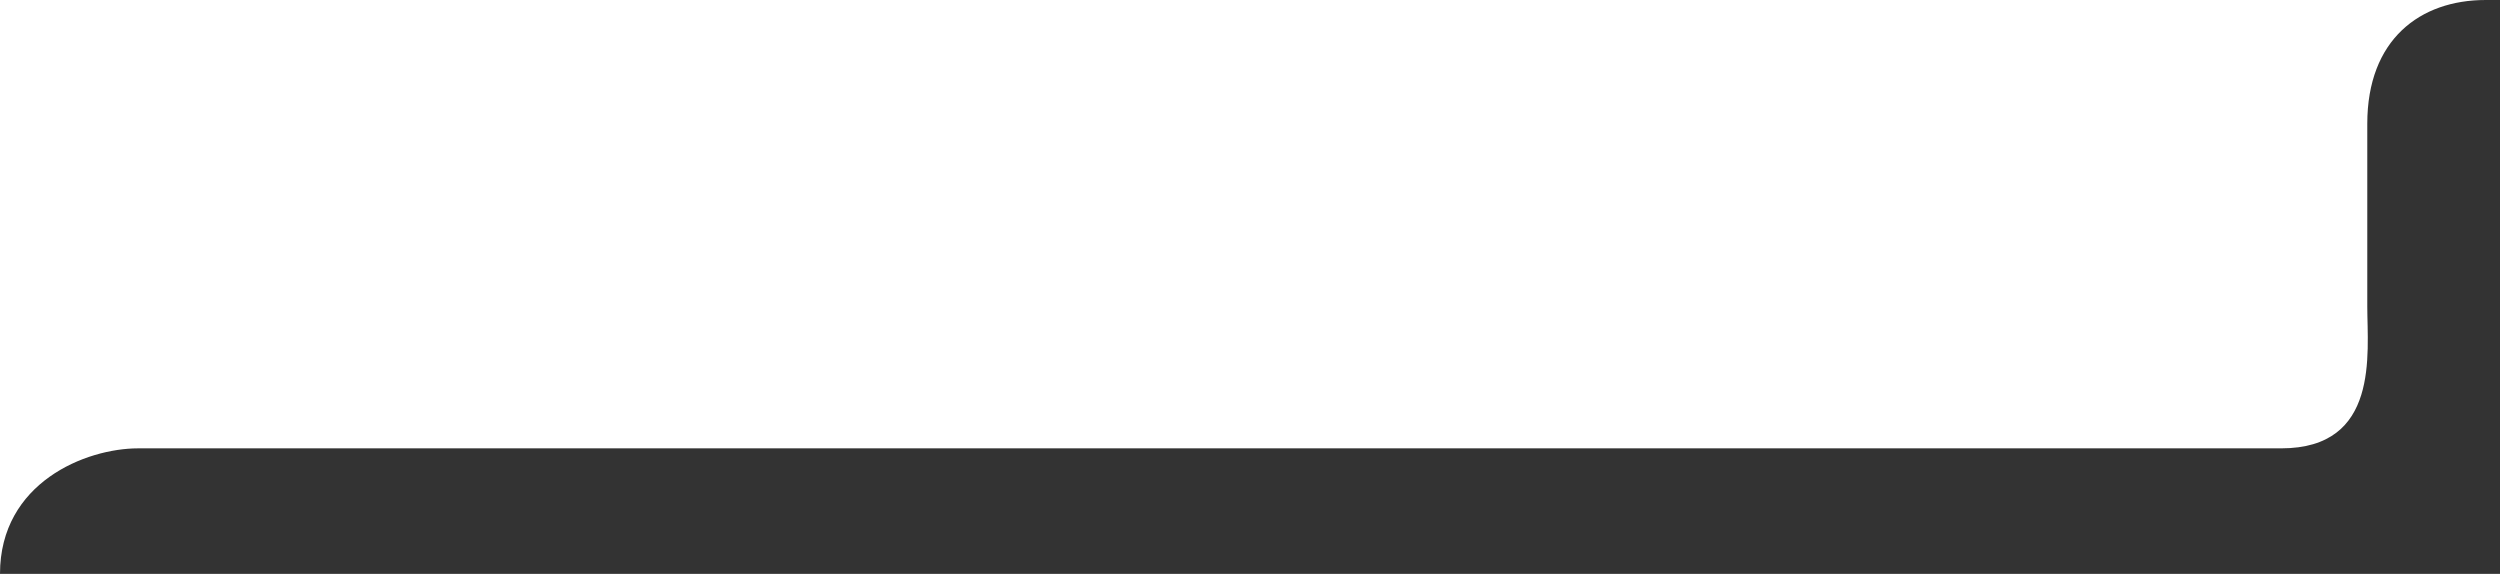 <?xml version="1.0" encoding="UTF-8"?> <svg xmlns="http://www.w3.org/2000/svg" width="697" height="160" viewBox="0 0 697 160" fill="none"><rect x="0" y="0" width="697" height="160" fill="#333333" stroke="none"/><path d="M693 0.001C674.726 0.001 659.999 11 659.999 34.5V85.5C659.999 98.5 663.499 125 635.999 125H38.499C23.999 125 -0.001 134.5 -0.001 160V0.001H693Z" fill="white"></path></svg> 